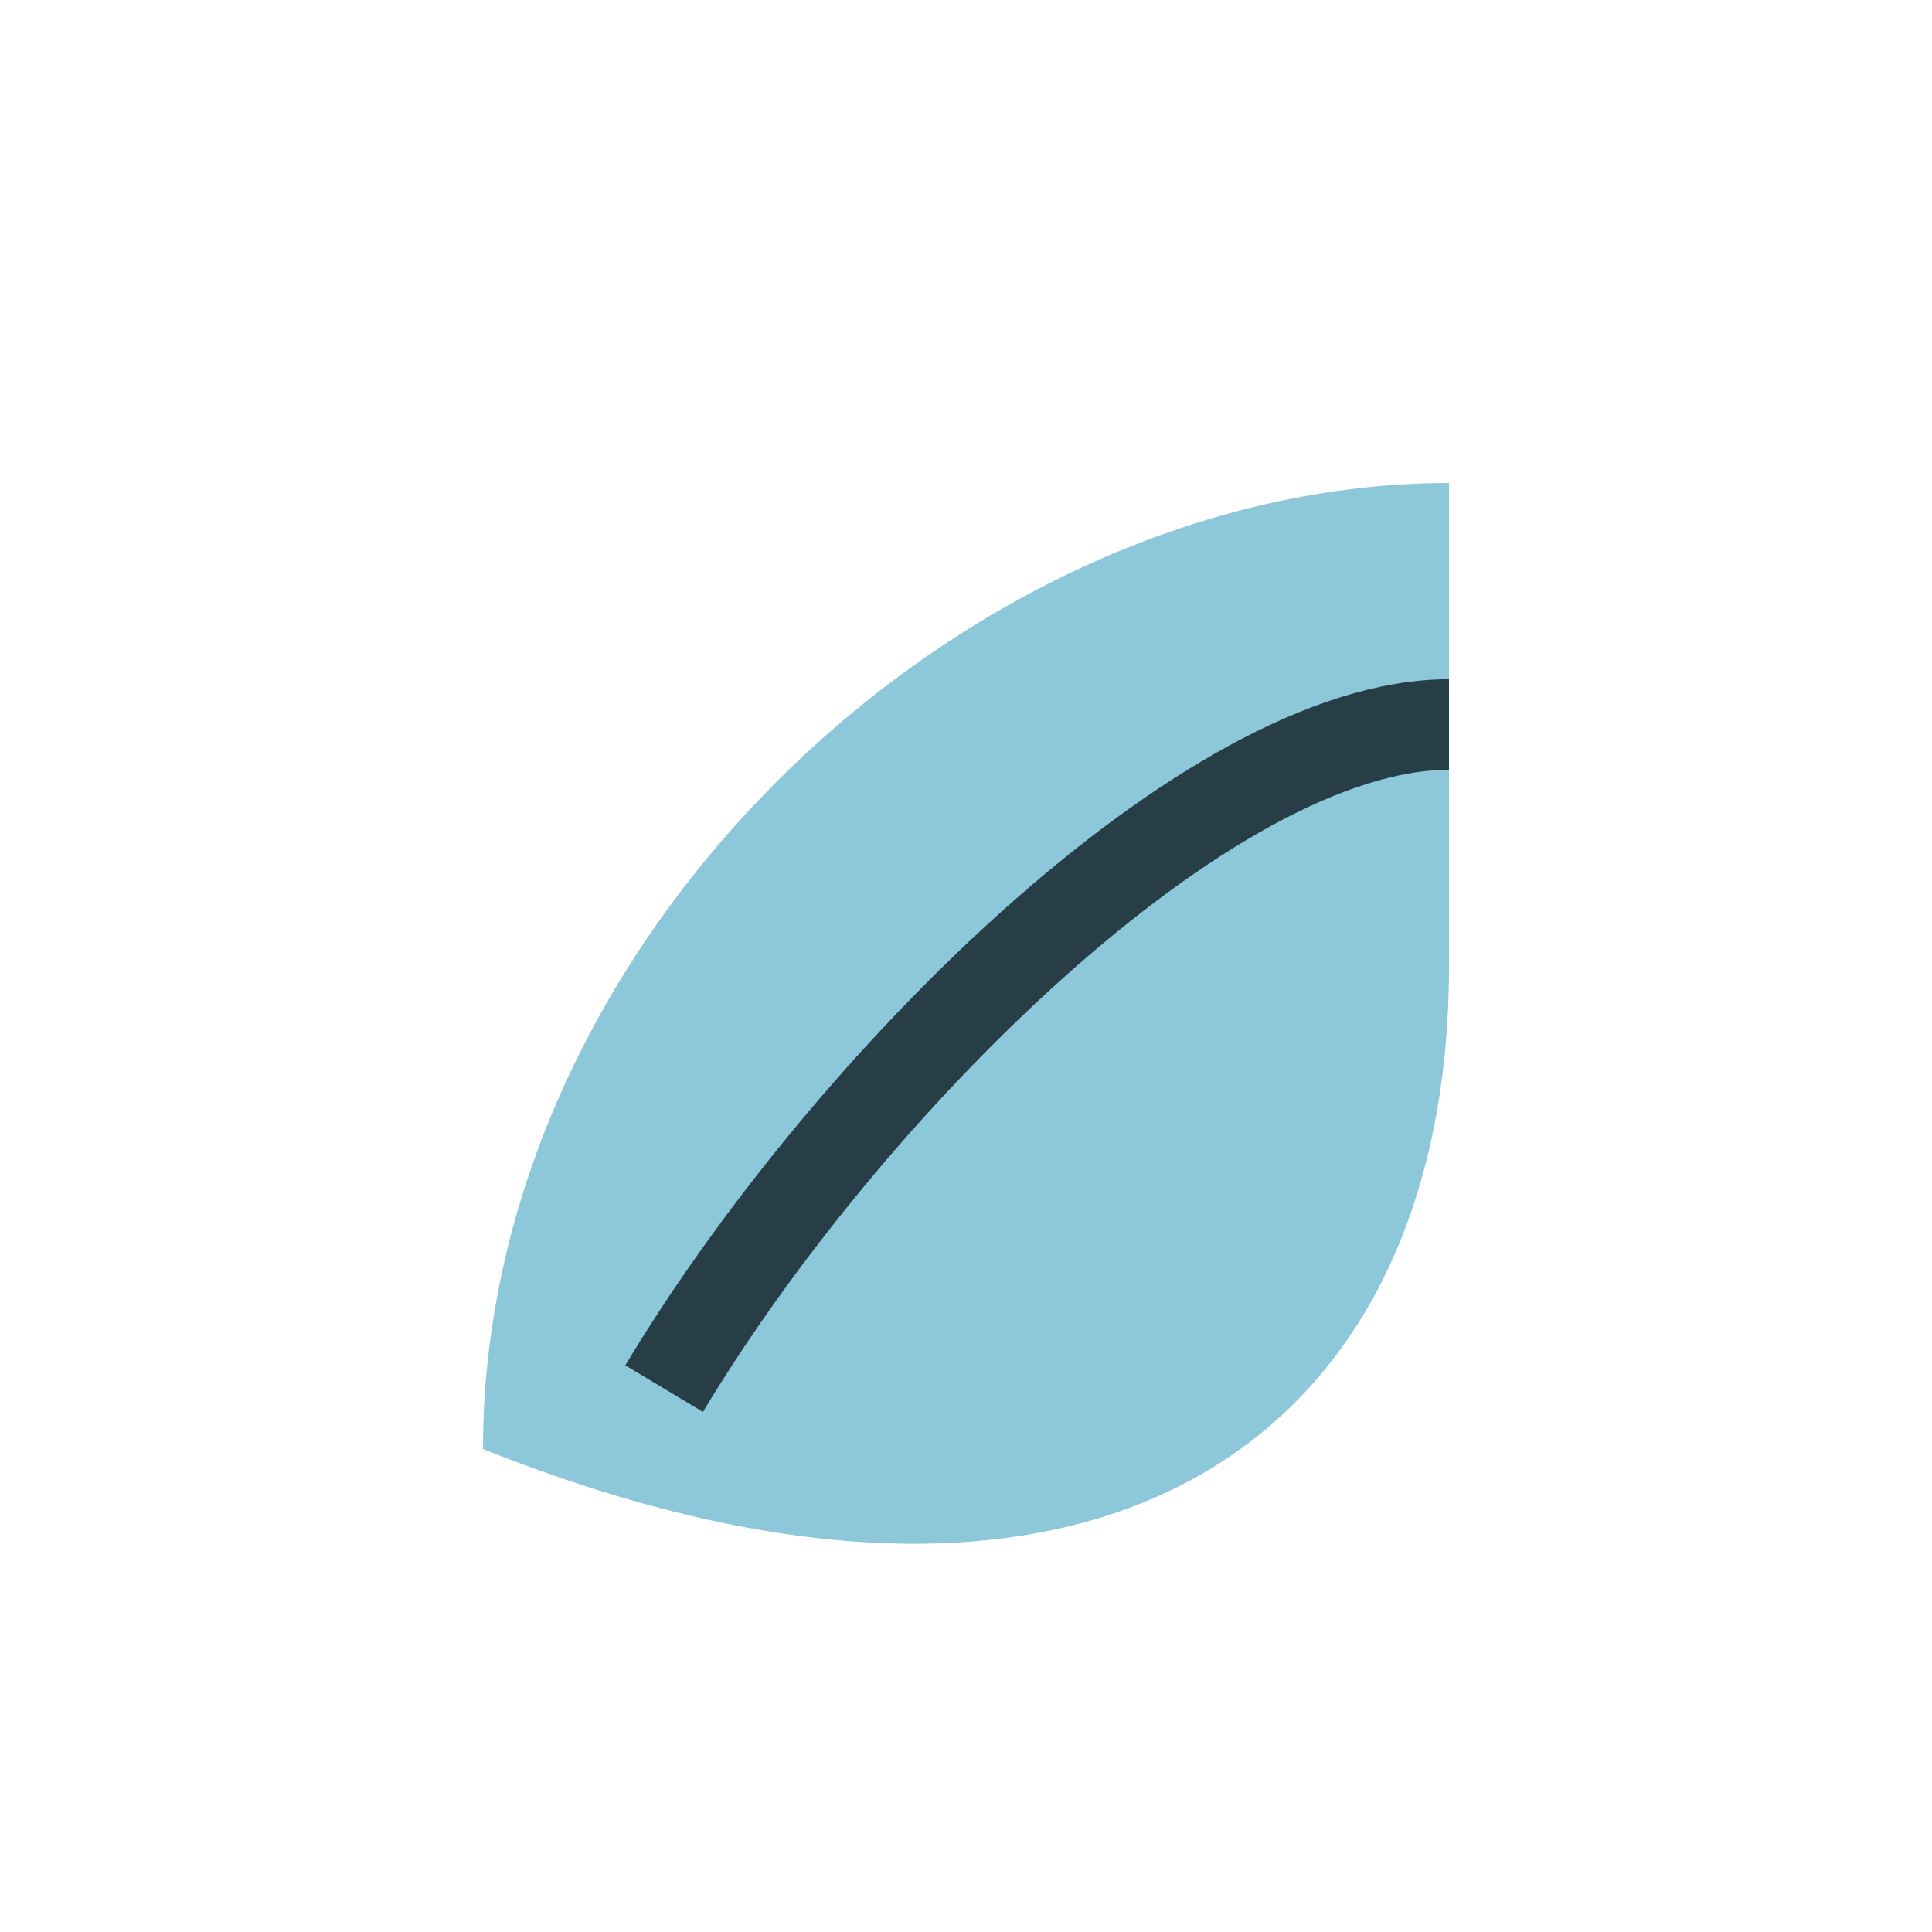 <?xml version="1.0" encoding="UTF-8"?>
<svg xmlns="http://www.w3.org/2000/svg" width="32" height="32" viewBox="0 0 32 32"><path d="M8 24c0-8.5 8-16 16-16v8c0 8-6 12-16 8z" fill="#8CC8D9"/><path d="M11 23c3-5 9-11 13-11" stroke="#273E47" stroke-width="1.5" fill="none"/></svg>